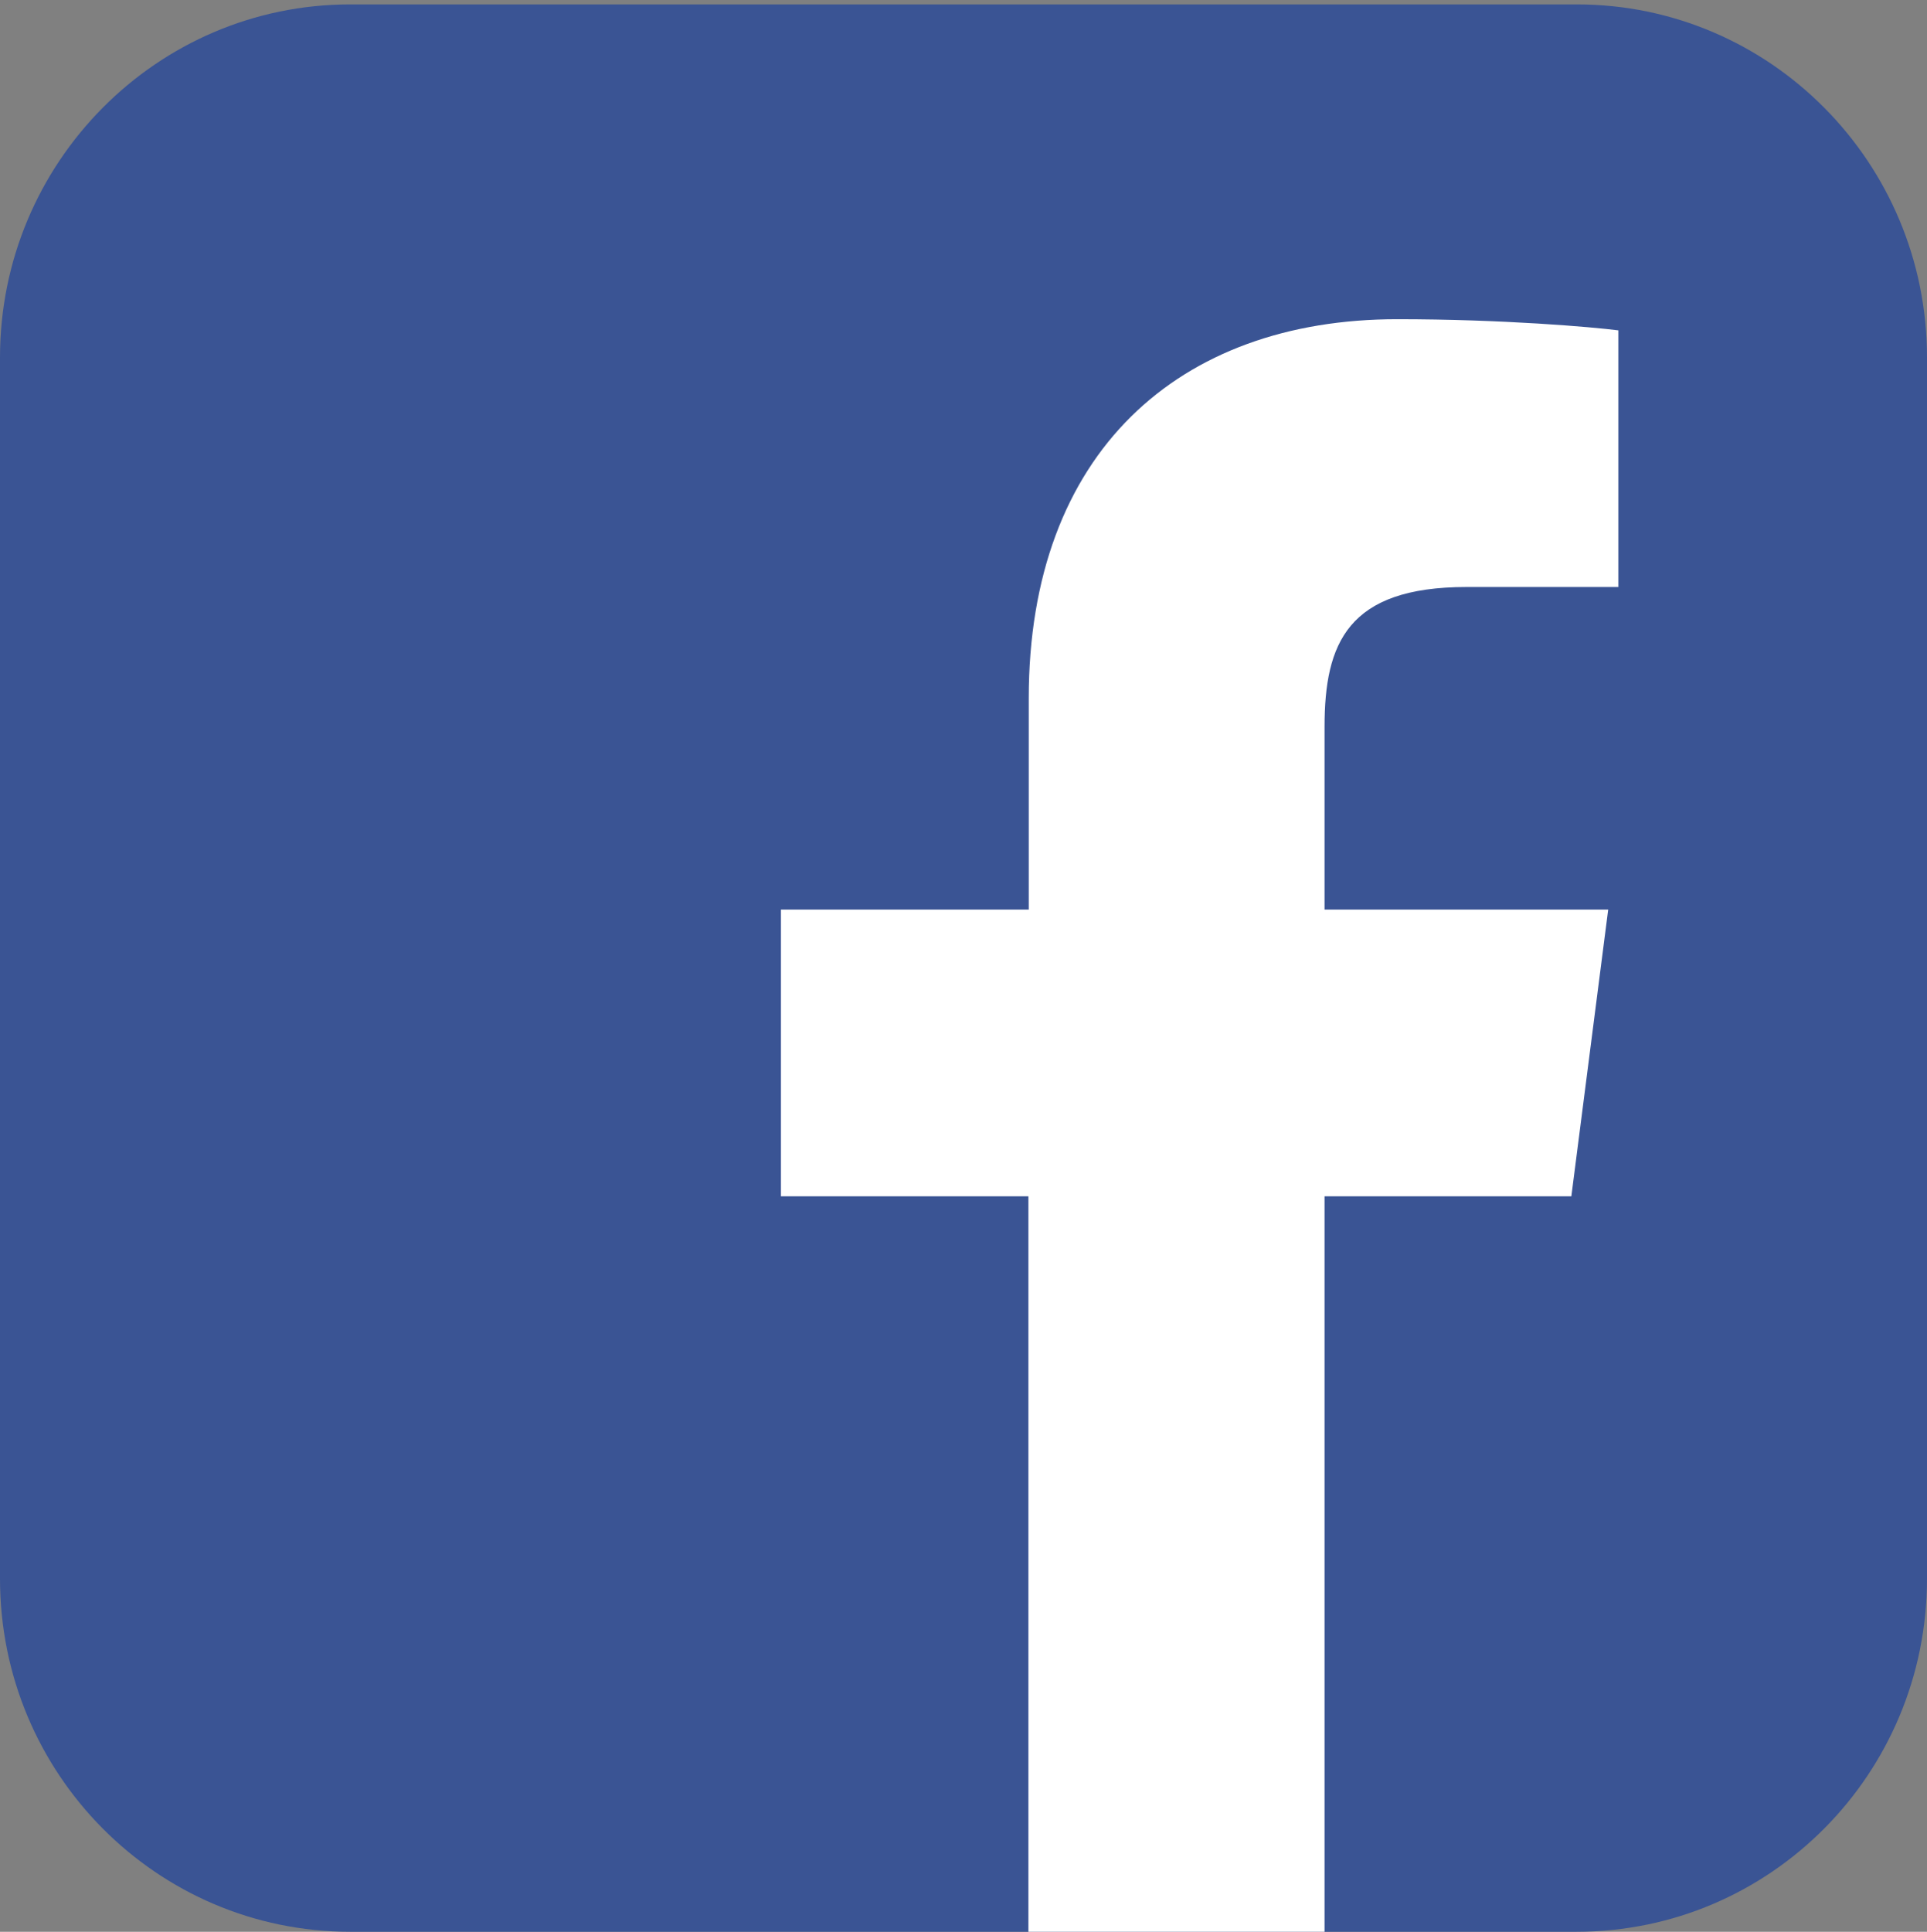<?xml version="1.0" encoding="utf-8"?>
<!-- Generator: Adobe Illustrator 23.0.0, SVG Export Plug-In . SVG Version: 6.00 Build 0)  -->
<svg version="1.1" id="레이어_1" xmlns="http://www.w3.org/2000/svg" xmlns:xlink="http://www.w3.org/1999/xlink" x="0px"
	 y="0px" viewBox="0 0 57 57.13" style="enable-background:new 0 0 57 57.13;" xml:space="preserve">
<rect x="0" y="0" width="57" height="57.13" fill="#808080" stroke="none"/>
<style type="text/css">
	.st0{fill:#3A5494;}
	.st1{fill:#FFFFFF;}
</style>
<g>
	<path class="st0" d="M57,46.69c0,5.77-4.64,10.44-10.37,10.44H10.36C4.64,57.13,0,52.46,0,46.69V10.57C0,4.81,4.64,0.13,10.36,0.13
		h36.28C52.36,0.13,57,4.81,57,10.57V46.69z"/>
</g>
<path class="st1" d="M39.18,57.13V35.38h7.3l1.09-8.48h-8.39v-5.41c0-2.46,0.68-4.13,4.2-4.13l4.49,0V9.77
	c-0.78-0.1-3.44-0.33-6.54-0.33c-6.47,0-10.9,3.95-10.9,11.21v6.25H23.1v8.48h7.32v21.76H39.18z"/>
</svg>
